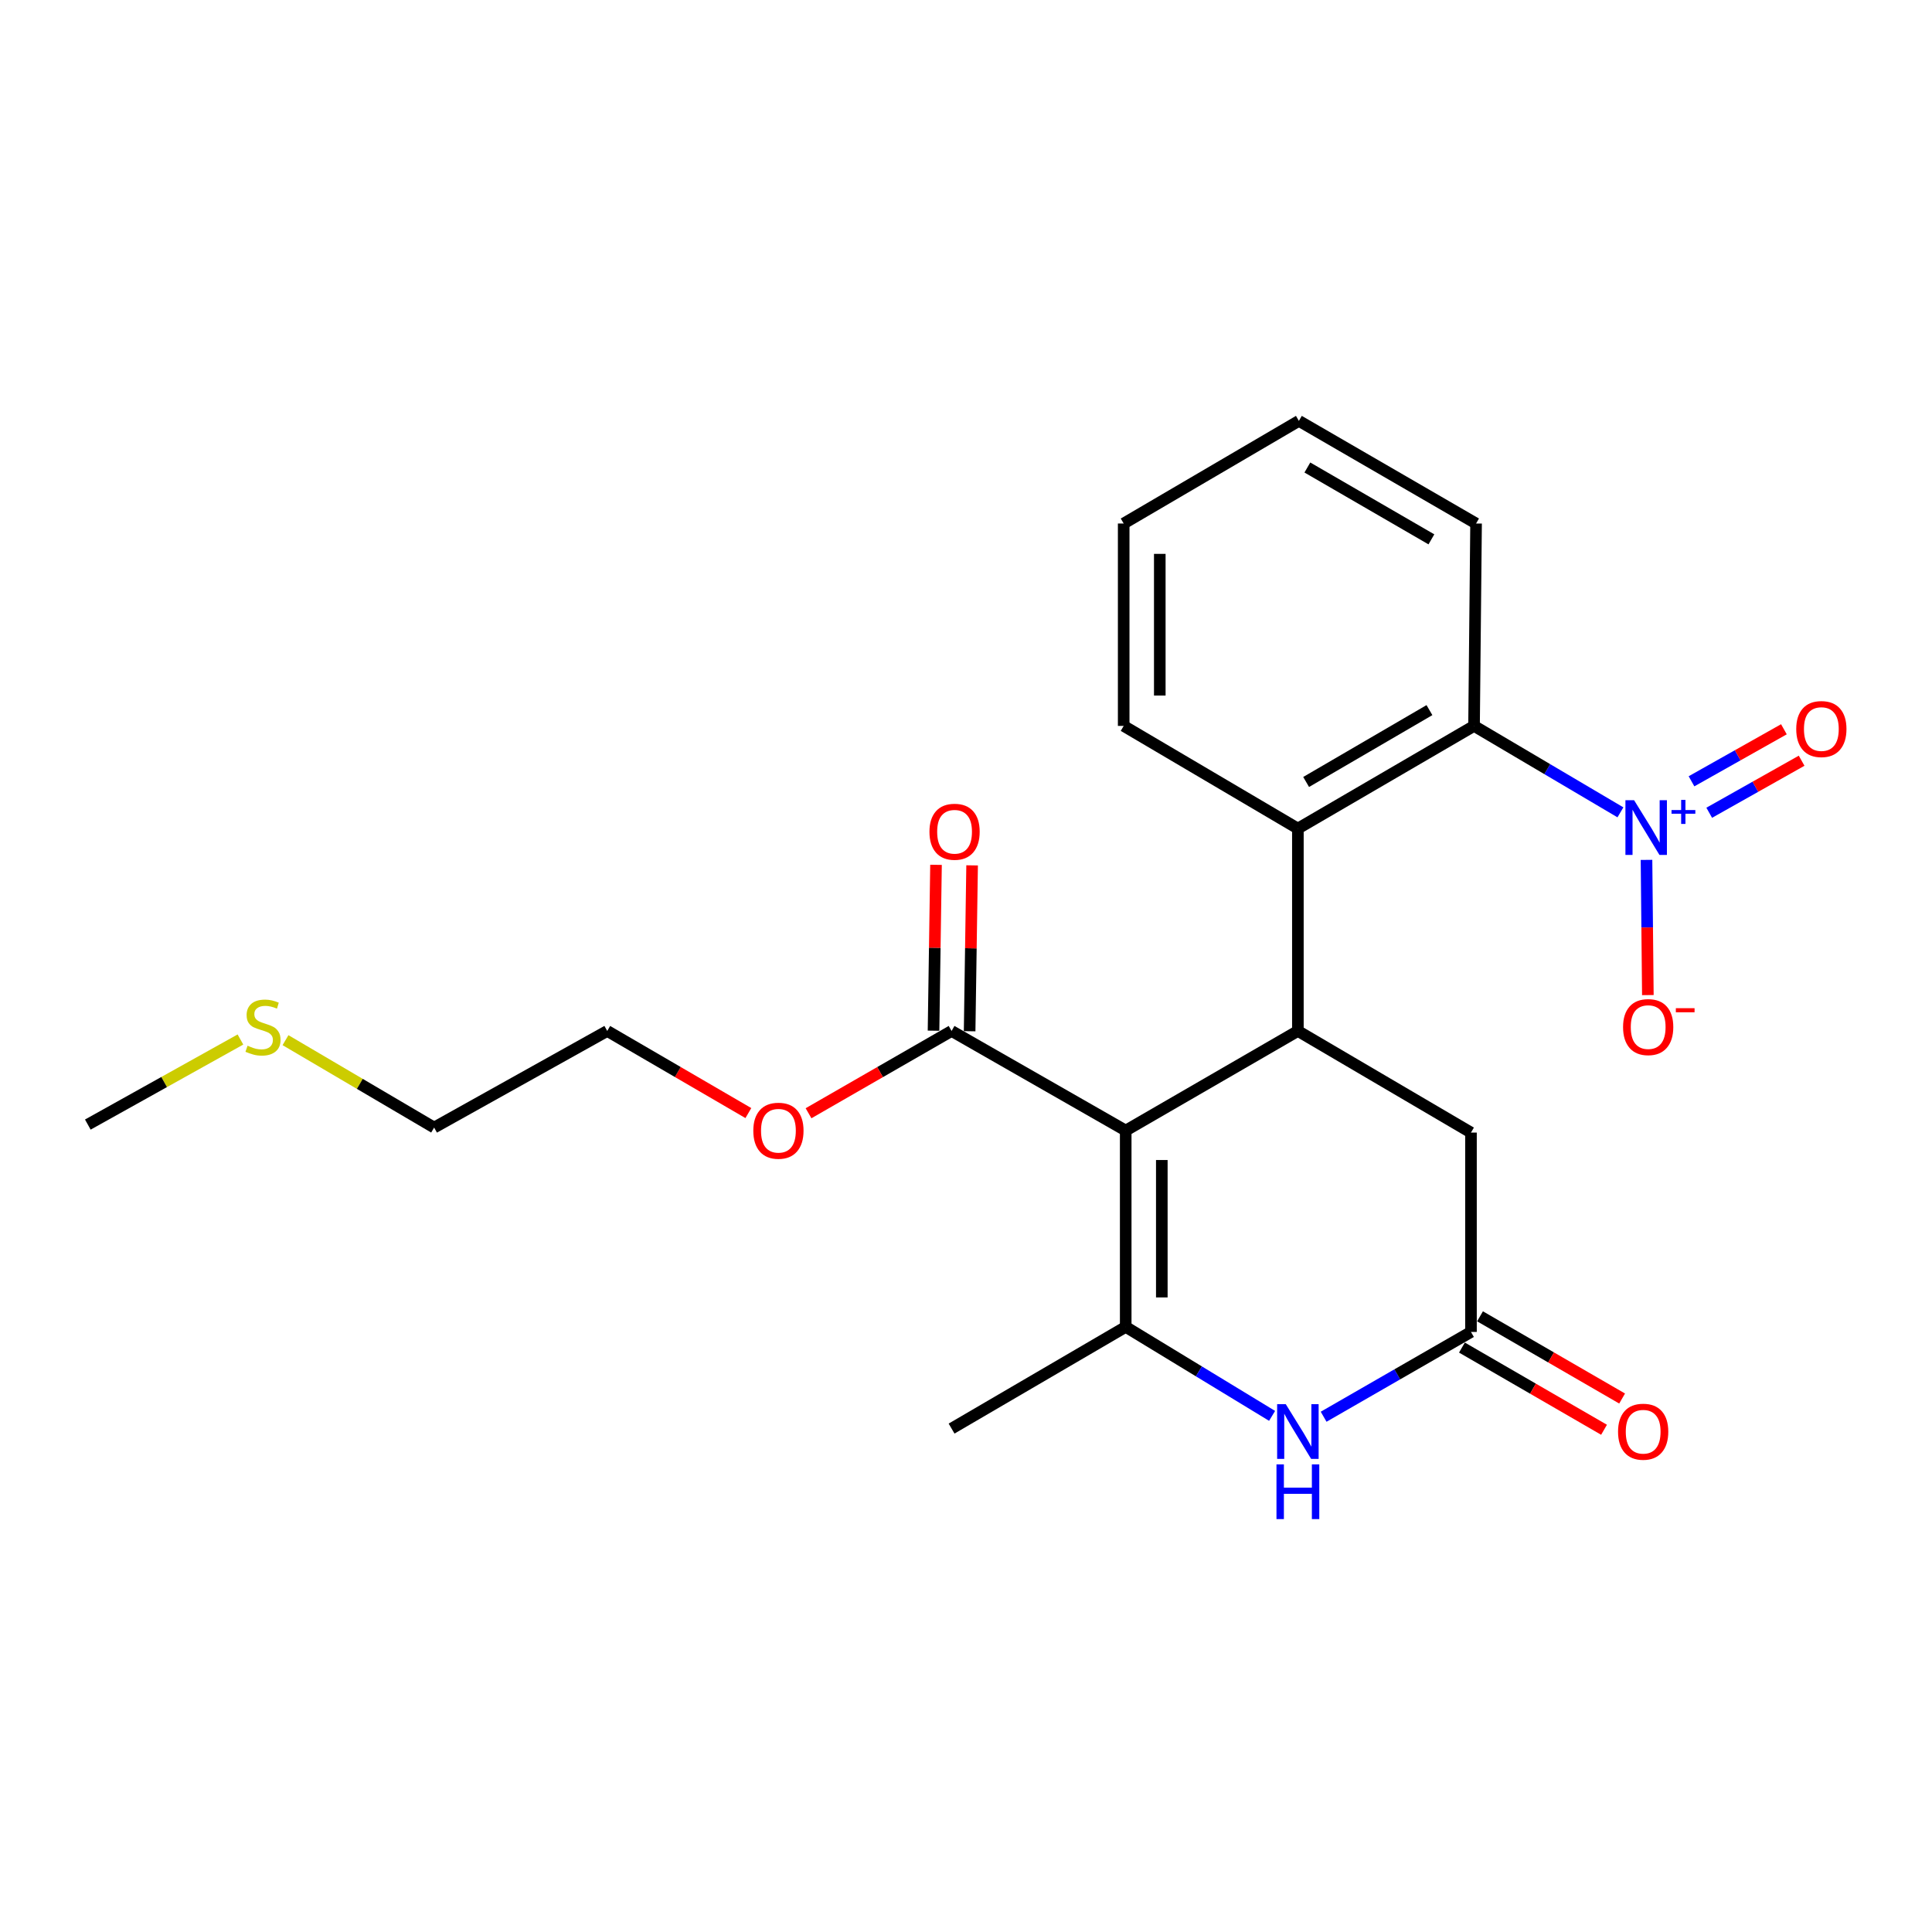 <?xml version='1.0' encoding='iso-8859-1'?>
<svg version='1.1' baseProfile='full'
              xmlns='http://www.w3.org/2000/svg'
                      xmlns:rdkit='http://www.rdkit.org/xml'
                      xmlns:xlink='http://www.w3.org/1999/xlink'
                  xml:space='preserve'
width='1000px' height='1000px' viewBox='0 0 1000 1000'>
<!-- END OF HEADER -->
<rect style='opacity:1.0;fill:#FFFFFF;stroke:none' width='1000' height='1000' x='0' y='0'> </rect>
<path class='bond-0' d='M 582.667,585.183 L 582.667,686.785' style='fill:none;fill-rule:evenodd;stroke:#000000;stroke-width:6px;stroke-linecap:butt;stroke-linejoin:miter;stroke-opacity:1' />
<path class='bond-0' d='M 601.352,600.423 L 601.352,671.545' style='fill:none;fill-rule:evenodd;stroke:#000000;stroke-width:6px;stroke-linecap:butt;stroke-linejoin:miter;stroke-opacity:1' />
<path class='bond-1' d='M 582.667,585.183 L 671.782,533.623' style='fill:none;fill-rule:evenodd;stroke:#000000;stroke-width:6px;stroke-linecap:butt;stroke-linejoin:miter;stroke-opacity:1' />
<path class='bond-7' d='M 582.667,585.183 L 492.535,533.623' style='fill:none;fill-rule:evenodd;stroke:#000000;stroke-width:6px;stroke-linecap:butt;stroke-linejoin:miter;stroke-opacity:1' />
<path class='bond-3' d='M 582.667,686.785 L 620.551,709.82' style='fill:none;fill-rule:evenodd;stroke:#000000;stroke-width:6px;stroke-linecap:butt;stroke-linejoin:miter;stroke-opacity:1' />
<path class='bond-3' d='M 620.551,709.82 L 658.435,732.855' style='fill:none;fill-rule:evenodd;stroke:#0000FF;stroke-width:6px;stroke-linecap:butt;stroke-linejoin:miter;stroke-opacity:1' />
<path class='bond-14' d='M 582.667,686.785 L 492.535,739.434' style='fill:none;fill-rule:evenodd;stroke:#000000;stroke-width:6px;stroke-linecap:butt;stroke-linejoin:miter;stroke-opacity:1' />
<path class='bond-4' d='M 671.782,533.623 L 671.782,428.865' style='fill:none;fill-rule:evenodd;stroke:#000000;stroke-width:6px;stroke-linecap:butt;stroke-linejoin:miter;stroke-opacity:1' />
<path class='bond-8' d='M 671.782,533.623 L 761.375,586.221' style='fill:none;fill-rule:evenodd;stroke:#000000;stroke-width:6px;stroke-linecap:butt;stroke-linejoin:miter;stroke-opacity:1' />
<path class='bond-2' d='M 838.731,420.467 L 800.847,398.098' style='fill:none;fill-rule:evenodd;stroke:#0000FF;stroke-width:6px;stroke-linecap:butt;stroke-linejoin:miter;stroke-opacity:1' />
<path class='bond-2' d='M 800.847,398.098 L 762.963,375.728' style='fill:none;fill-rule:evenodd;stroke:#000000;stroke-width:6px;stroke-linecap:butt;stroke-linejoin:miter;stroke-opacity:1' />
<path class='bond-9' d='M 852.226,445.076 L 852.577,480.066' style='fill:none;fill-rule:evenodd;stroke:#0000FF;stroke-width:6px;stroke-linecap:butt;stroke-linejoin:miter;stroke-opacity:1' />
<path class='bond-9' d='M 852.577,480.066 L 852.929,515.055' style='fill:none;fill-rule:evenodd;stroke:#FF0000;stroke-width:6px;stroke-linecap:butt;stroke-linejoin:miter;stroke-opacity:1' />
<path class='bond-10' d='M 884.688,420.682 L 908.602,407.215' style='fill:none;fill-rule:evenodd;stroke:#0000FF;stroke-width:6px;stroke-linecap:butt;stroke-linejoin:miter;stroke-opacity:1' />
<path class='bond-10' d='M 908.602,407.215 L 932.517,393.748' style='fill:none;fill-rule:evenodd;stroke:#FF0000;stroke-width:6px;stroke-linecap:butt;stroke-linejoin:miter;stroke-opacity:1' />
<path class='bond-10' d='M 875.519,404.402 L 899.434,390.935' style='fill:none;fill-rule:evenodd;stroke:#0000FF;stroke-width:6px;stroke-linecap:butt;stroke-linejoin:miter;stroke-opacity:1' />
<path class='bond-10' d='M 899.434,390.935 L 923.348,377.467' style='fill:none;fill-rule:evenodd;stroke:#FF0000;stroke-width:6px;stroke-linecap:butt;stroke-linejoin:miter;stroke-opacity:1' />
<path class='bond-23' d='M 685.106,733.302 L 723.241,711.357' style='fill:none;fill-rule:evenodd;stroke:#0000FF;stroke-width:6px;stroke-linecap:butt;stroke-linejoin:miter;stroke-opacity:1' />
<path class='bond-23' d='M 723.241,711.357 L 761.375,689.411' style='fill:none;fill-rule:evenodd;stroke:#000000;stroke-width:6px;stroke-linecap:butt;stroke-linejoin:miter;stroke-opacity:1' />
<path class='bond-5' d='M 671.782,428.865 L 762.963,375.728' style='fill:none;fill-rule:evenodd;stroke:#000000;stroke-width:6px;stroke-linecap:butt;stroke-linejoin:miter;stroke-opacity:1' />
<path class='bond-5' d='M 676.052,404.751 L 739.878,367.556' style='fill:none;fill-rule:evenodd;stroke:#000000;stroke-width:6px;stroke-linecap:butt;stroke-linejoin:miter;stroke-opacity:1' />
<path class='bond-16' d='M 671.782,428.865 L 581.619,375.728' style='fill:none;fill-rule:evenodd;stroke:#000000;stroke-width:6px;stroke-linecap:butt;stroke-linejoin:miter;stroke-opacity:1' />
<path class='bond-17' d='M 762.963,375.728 L 764.011,270.97' style='fill:none;fill-rule:evenodd;stroke:#000000;stroke-width:6px;stroke-linecap:butt;stroke-linejoin:miter;stroke-opacity:1' />
<path class='bond-6' d='M 761.375,689.411 L 761.375,586.221' style='fill:none;fill-rule:evenodd;stroke:#000000;stroke-width:6px;stroke-linecap:butt;stroke-linejoin:miter;stroke-opacity:1' />
<path class='bond-11' d='M 756.697,697.498 L 793.472,718.773' style='fill:none;fill-rule:evenodd;stroke:#000000;stroke-width:6px;stroke-linecap:butt;stroke-linejoin:miter;stroke-opacity:1' />
<path class='bond-11' d='M 793.472,718.773 L 830.248,740.047' style='fill:none;fill-rule:evenodd;stroke:#FF0000;stroke-width:6px;stroke-linecap:butt;stroke-linejoin:miter;stroke-opacity:1' />
<path class='bond-11' d='M 766.053,681.325 L 802.828,702.599' style='fill:none;fill-rule:evenodd;stroke:#000000;stroke-width:6px;stroke-linecap:butt;stroke-linejoin:miter;stroke-opacity:1' />
<path class='bond-11' d='M 802.828,702.599 L 839.604,723.874' style='fill:none;fill-rule:evenodd;stroke:#FF0000;stroke-width:6px;stroke-linecap:butt;stroke-linejoin:miter;stroke-opacity:1' />
<path class='bond-12' d='M 501.876,533.763 L 502.519,490.838' style='fill:none;fill-rule:evenodd;stroke:#000000;stroke-width:6px;stroke-linecap:butt;stroke-linejoin:miter;stroke-opacity:1' />
<path class='bond-12' d='M 502.519,490.838 L 503.163,447.913' style='fill:none;fill-rule:evenodd;stroke:#FF0000;stroke-width:6px;stroke-linecap:butt;stroke-linejoin:miter;stroke-opacity:1' />
<path class='bond-12' d='M 483.194,533.483 L 483.837,490.558' style='fill:none;fill-rule:evenodd;stroke:#000000;stroke-width:6px;stroke-linecap:butt;stroke-linejoin:miter;stroke-opacity:1' />
<path class='bond-12' d='M 483.837,490.558 L 484.48,447.633' style='fill:none;fill-rule:evenodd;stroke:#FF0000;stroke-width:6px;stroke-linecap:butt;stroke-linejoin:miter;stroke-opacity:1' />
<path class='bond-13' d='M 492.535,533.623 L 455.515,554.92' style='fill:none;fill-rule:evenodd;stroke:#000000;stroke-width:6px;stroke-linecap:butt;stroke-linejoin:miter;stroke-opacity:1' />
<path class='bond-13' d='M 455.515,554.92 L 418.496,576.217' style='fill:none;fill-rule:evenodd;stroke:#FF0000;stroke-width:6px;stroke-linecap:butt;stroke-linejoin:miter;stroke-opacity:1' />
<path class='bond-20' d='M 387.348,576.127 L 350.827,554.875' style='fill:none;fill-rule:evenodd;stroke:#FF0000;stroke-width:6px;stroke-linecap:butt;stroke-linejoin:miter;stroke-opacity:1' />
<path class='bond-20' d='M 350.827,554.875 L 314.305,533.623' style='fill:none;fill-rule:evenodd;stroke:#000000;stroke-width:6px;stroke-linecap:butt;stroke-linejoin:miter;stroke-opacity:1' />
<path class='bond-15' d='M 147.776,538.387 L 186.239,561.006' style='fill:none;fill-rule:evenodd;stroke:#CCCC00;stroke-width:6px;stroke-linecap:butt;stroke-linejoin:miter;stroke-opacity:1' />
<path class='bond-15' d='M 186.239,561.006 L 224.702,583.625' style='fill:none;fill-rule:evenodd;stroke:#000000;stroke-width:6px;stroke-linecap:butt;stroke-linejoin:miter;stroke-opacity:1' />
<path class='bond-19' d='M 124.451,538.045 L 84.953,560.062' style='fill:none;fill-rule:evenodd;stroke:#CCCC00;stroke-width:6px;stroke-linecap:butt;stroke-linejoin:miter;stroke-opacity:1' />
<path class='bond-19' d='M 84.953,560.062 L 45.455,582.079' style='fill:none;fill-rule:evenodd;stroke:#000000;stroke-width:6px;stroke-linecap:butt;stroke-linejoin:miter;stroke-opacity:1' />
<path class='bond-21' d='M 581.619,375.728 L 581.619,270.97' style='fill:none;fill-rule:evenodd;stroke:#000000;stroke-width:6px;stroke-linecap:butt;stroke-linejoin:miter;stroke-opacity:1' />
<path class='bond-21' d='M 600.303,360.015 L 600.303,286.684' style='fill:none;fill-rule:evenodd;stroke:#000000;stroke-width:6px;stroke-linecap:butt;stroke-linejoin:miter;stroke-opacity:1' />
<path class='bond-24' d='M 764.011,270.97 L 672.301,217.844' style='fill:none;fill-rule:evenodd;stroke:#000000;stroke-width:6px;stroke-linecap:butt;stroke-linejoin:miter;stroke-opacity:1' />
<path class='bond-24' d='M 740.889,279.169 L 676.692,241.981' style='fill:none;fill-rule:evenodd;stroke:#000000;stroke-width:6px;stroke-linecap:butt;stroke-linejoin:miter;stroke-opacity:1' />
<path class='bond-18' d='M 224.702,583.625 L 314.305,533.623' style='fill:none;fill-rule:evenodd;stroke:#000000;stroke-width:6px;stroke-linecap:butt;stroke-linejoin:miter;stroke-opacity:1' />
<path class='bond-22' d='M 581.619,270.97 L 672.301,217.844' style='fill:none;fill-rule:evenodd;stroke:#000000;stroke-width:6px;stroke-linecap:butt;stroke-linejoin:miter;stroke-opacity:1' />
<path  class='atom-3' d='M 845.797 414.176
L 855.077 429.176
Q 855.997 430.656, 857.477 433.336
Q 858.957 436.016, 859.037 436.176
L 859.037 414.176
L 862.797 414.176
L 862.797 442.496
L 858.917 442.496
L 848.957 426.096
Q 847.797 424.176, 846.557 421.976
Q 845.357 419.776, 844.997 419.096
L 844.997 442.496
L 841.317 442.496
L 841.317 414.176
L 845.797 414.176
' fill='#0000FF'/>
<path  class='atom-3' d='M 865.173 419.281
L 870.163 419.281
L 870.163 414.027
L 872.38 414.027
L 872.38 419.281
L 877.502 419.281
L 877.502 421.182
L 872.38 421.182
L 872.38 426.462
L 870.163 426.462
L 870.163 421.182
L 865.173 421.182
L 865.173 419.281
' fill='#0000FF'/>
<path  class='atom-4' d='M 665.522 726.81
L 674.802 741.81
Q 675.722 743.29, 677.202 745.97
Q 678.682 748.65, 678.762 748.81
L 678.762 726.81
L 682.522 726.81
L 682.522 755.13
L 678.642 755.13
L 668.682 738.73
Q 667.522 736.81, 666.282 734.61
Q 665.082 732.41, 664.722 731.73
L 664.722 755.13
L 661.042 755.13
L 661.042 726.81
L 665.522 726.81
' fill='#0000FF'/>
<path  class='atom-4' d='M 660.702 757.962
L 664.542 757.962
L 664.542 770.002
L 679.022 770.002
L 679.022 757.962
L 682.862 757.962
L 682.862 786.282
L 679.022 786.282
L 679.022 773.202
L 664.542 773.202
L 664.542 786.282
L 660.702 786.282
L 660.702 757.962
' fill='#0000FF'/>
<path  class='atom-10' d='M 840.095 531.617
Q 840.095 524.817, 843.455 521.017
Q 846.815 517.217, 853.095 517.217
Q 859.375 517.217, 862.735 521.017
Q 866.095 524.817, 866.095 531.617
Q 866.095 538.497, 862.695 542.417
Q 859.295 546.297, 853.095 546.297
Q 846.855 546.297, 843.455 542.417
Q 840.095 538.537, 840.095 531.617
M 853.095 543.097
Q 857.415 543.097, 859.735 540.217
Q 862.095 537.297, 862.095 531.617
Q 862.095 526.057, 859.735 523.257
Q 857.415 520.417, 853.095 520.417
Q 848.775 520.417, 846.415 523.217
Q 844.095 526.017, 844.095 531.617
Q 844.095 537.337, 846.415 540.217
Q 848.775 543.097, 853.095 543.097
' fill='#FF0000'/>
<path  class='atom-10' d='M 867.415 521.839
L 877.104 521.839
L 877.104 523.951
L 867.415 523.951
L 867.415 521.839
' fill='#FF0000'/>
<path  class='atom-11' d='M 929.729 377.355
Q 929.729 370.555, 933.089 366.755
Q 936.449 362.955, 942.729 362.955
Q 949.009 362.955, 952.369 366.755
Q 955.729 370.555, 955.729 377.355
Q 955.729 384.235, 952.329 388.155
Q 948.929 392.035, 942.729 392.035
Q 936.489 392.035, 933.089 388.155
Q 929.729 384.275, 929.729 377.355
M 942.729 388.835
Q 947.049 388.835, 949.369 385.955
Q 951.729 383.035, 951.729 377.355
Q 951.729 371.795, 949.369 368.995
Q 947.049 366.155, 942.729 366.155
Q 938.409 366.155, 936.049 368.955
Q 933.729 371.755, 933.729 377.355
Q 933.729 383.075, 936.049 385.955
Q 938.409 388.835, 942.729 388.835
' fill='#FF0000'/>
<path  class='atom-12' d='M 837.5 741.05
Q 837.5 734.25, 840.86 730.45
Q 844.22 726.65, 850.5 726.65
Q 856.78 726.65, 860.14 730.45
Q 863.5 734.25, 863.5 741.05
Q 863.5 747.93, 860.1 751.85
Q 856.7 755.73, 850.5 755.73
Q 844.26 755.73, 840.86 751.85
Q 837.5 747.97, 837.5 741.05
M 850.5 752.53
Q 854.82 752.53, 857.14 749.65
Q 859.5 746.73, 859.5 741.05
Q 859.5 735.49, 857.14 732.69
Q 854.82 729.85, 850.5 729.85
Q 846.18 729.85, 843.82 732.65
Q 841.5 735.45, 841.5 741.05
Q 841.5 746.77, 843.82 749.65
Q 846.18 752.53, 850.5 752.53
' fill='#FF0000'/>
<path  class='atom-13' d='M 481.082 430.513
Q 481.082 423.713, 484.442 419.913
Q 487.802 416.113, 494.082 416.113
Q 500.362 416.113, 503.722 419.913
Q 507.082 423.713, 507.082 430.513
Q 507.082 437.393, 503.682 441.313
Q 500.282 445.193, 494.082 445.193
Q 487.842 445.193, 484.442 441.313
Q 481.082 437.433, 481.082 430.513
M 494.082 441.993
Q 498.402 441.993, 500.722 439.113
Q 503.082 436.193, 503.082 430.513
Q 503.082 424.953, 500.722 422.153
Q 498.402 419.313, 494.082 419.313
Q 489.762 419.313, 487.402 422.113
Q 485.082 424.913, 485.082 430.513
Q 485.082 436.233, 487.402 439.113
Q 489.762 441.993, 494.082 441.993
' fill='#FF0000'/>
<path  class='atom-14' d='M 389.911 585.263
Q 389.911 578.463, 393.271 574.663
Q 396.631 570.863, 402.911 570.863
Q 409.191 570.863, 412.551 574.663
Q 415.911 578.463, 415.911 585.263
Q 415.911 592.143, 412.511 596.063
Q 409.111 599.943, 402.911 599.943
Q 396.671 599.943, 393.271 596.063
Q 389.911 592.183, 389.911 585.263
M 402.911 596.743
Q 407.231 596.743, 409.551 593.863
Q 411.911 590.943, 411.911 585.263
Q 411.911 579.703, 409.551 576.903
Q 407.231 574.063, 402.911 574.063
Q 398.591 574.063, 396.231 576.863
Q 393.911 579.663, 393.911 585.263
Q 393.911 590.983, 396.231 593.863
Q 398.591 596.743, 402.911 596.743
' fill='#FF0000'/>
<path  class='atom-16' d='M 128.127 541.257
Q 128.447 541.377, 129.767 541.937
Q 131.087 542.497, 132.527 542.857
Q 134.007 543.177, 135.447 543.177
Q 138.127 543.177, 139.687 541.897
Q 141.247 540.577, 141.247 538.297
Q 141.247 536.737, 140.447 535.777
Q 139.687 534.817, 138.487 534.297
Q 137.287 533.777, 135.287 533.177
Q 132.767 532.417, 131.247 531.697
Q 129.767 530.977, 128.687 529.457
Q 127.647 527.937, 127.647 525.377
Q 127.647 521.817, 130.047 519.617
Q 132.487 517.417, 137.287 517.417
Q 140.567 517.417, 144.287 518.977
L 143.367 522.057
Q 139.967 520.657, 137.407 520.657
Q 134.647 520.657, 133.127 521.817
Q 131.607 522.937, 131.647 524.897
Q 131.647 526.417, 132.407 527.337
Q 133.207 528.257, 134.327 528.777
Q 135.487 529.297, 137.407 529.897
Q 139.967 530.697, 141.487 531.497
Q 143.007 532.297, 144.087 533.937
Q 145.207 535.537, 145.207 538.297
Q 145.207 542.217, 142.567 544.337
Q 139.967 546.417, 135.607 546.417
Q 133.087 546.417, 131.167 545.857
Q 129.287 545.337, 127.047 544.417
L 128.127 541.257
' fill='#CCCC00'/>
</svg>
